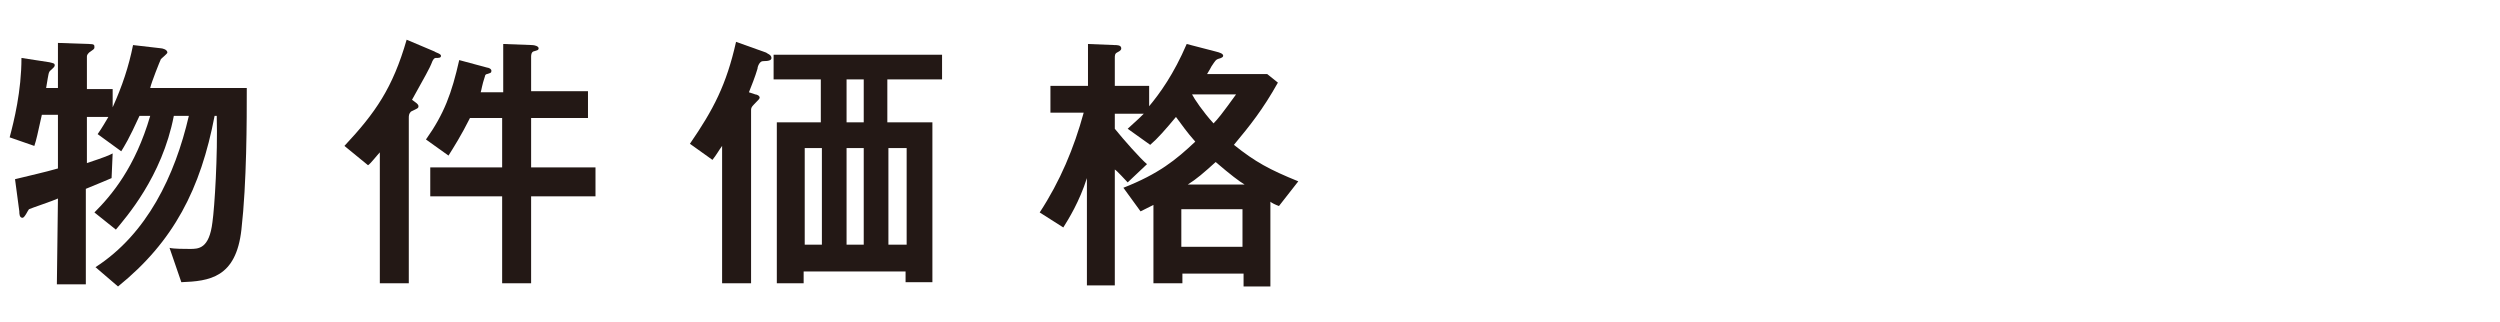 <?xml version="1.0" encoding="utf-8"?>
<!-- Generator: Adobe Illustrator 23.1.1, SVG Export Plug-In . SVG Version: 6.00 Build 0)  -->
<svg version="1.1" id="レイヤー_1" xmlns="http://www.w3.org/2000/svg" xmlns:xlink="http://www.w3.org/1999/xlink" x="0px"
	 y="0px" viewBox="0 0 233 30" style="enable-background:new 0 0 233 30;" xml:space="preserve">
<style type="text/css">
	.st0{fill:#231815;}
</style>
<g>
	<path class="st0" d="M5.4,18.5c-0.4,0.2-2.5,0.9-2.7,1c-0.1,0.1-0.4,0.8-0.6,0.8c-0.3,0-0.3-0.4-0.3-0.6l-0.4-3
		c1.6-0.4,2.6-0.6,4-1v-5H3.9c-0.4,1.8-0.5,2.3-0.7,2.9l-2.3-0.8C1.3,11.3,2,8.5,2,5.4l2.6,0.4C5,5.9,5.1,5.9,5.1,6.1
		S4.6,6.6,4.6,6.7c-0.1,0.1-0.2,1-0.3,1.5h1.1V4l2.9,0.1c0.5,0,0.5,0.1,0.5,0.3c0,0.2-0.1,0.2-0.5,0.5C8.1,5.1,8.1,5.2,8.1,5.3v3
		h2.4V10c0.9-2,1.5-3.8,1.9-5.8L15,4.5c0.1,0,0.6,0.1,0.6,0.4c0,0.1-0.5,0.5-0.6,0.6c-0.1,0.2-0.9,2.2-1,2.7h9c0,3,0,8.8-0.5,13.2
		c-0.5,4.5-3,4.8-5.6,4.9l-1.1-3.2c0.4,0.1,1.4,0.1,1.9,0.1c0.8,0,1.8,0,2.1-2.5c0.2-1.4,0.5-6.2,0.4-9.9H20
		c-1.3,6.8-3.8,11.7-9,15.9l-2.1-1.8c4.8-3.1,7.4-8.5,8.7-14.1h-1.4c-1.1,5.7-4.5,9.5-5.4,10.6l-2-1.6c1.6-1.6,3.8-4.2,5.2-9h-1
		c-1,2.2-1.4,2.8-1.7,3.3l-2.2-1.6c0.2-0.3,0.3-0.4,1-1.6h-2v4.3c1.8-0.6,2-0.7,2.4-0.9l-0.1,2.3c-0.5,0.2-0.9,0.4-2.4,1v8.9H5.3
		L5.4,18.5L5.4,18.5z"/>
	<path class="st0" d="M40.5,4.8c0.1,0.1,0.6,0.2,0.6,0.4s-0.2,0.2-0.5,0.2c-0.1,0-0.2,0.1-0.3,0.3c-0.3,0.8-0.7,1.4-1.9,3.6
		C38.8,9.6,39,9.7,39,9.9s-0.1,0.2-0.7,0.5c-0.2,0.2-0.2,0.4-0.2,0.6v15.4h-2.7V14.2c-0.2,0.2-0.9,1.1-1.1,1.2l-2.2-1.8
		c2.9-3.1,4.5-5.4,5.8-9.9L40.5,4.8z M55.5,15.6v2.7h-6v8.1h-2.7v-8.1h-6.7v-2.7h6.7V11h-3c-0.8,1.6-1.5,2.7-2,3.5L39.7,13
		c1.7-2.4,2.4-4.3,3.1-7.4l2.6,0.7c0.1,0,0.4,0.1,0.4,0.3c0,0.2-0.1,0.2-0.4,0.3c-0.1,0-0.2,0.1-0.2,0.2c-0.3,0.9-0.3,1.2-0.4,1.5
		h2.1V4.1l2.7,0.1c0.2,0,0.6,0.1,0.6,0.3c0,0.2-0.2,0.2-0.5,0.3c-0.2,0.1-0.2,0.4-0.2,0.5v3.2h5.3V11h-5.3v4.6
		C49.5,15.6,55.5,15.6,55.5,15.6z"/>
	<path class="st0" d="M64.3,13.4c2.2-3.2,3.4-5.5,4.3-9.5l2.8,1c0.1,0.1,0.5,0.2,0.5,0.5c0,0.2-0.2,0.3-0.8,0.3
		c-0.3,0-0.5,0.5-0.5,0.7c-0.2,0.7-0.6,1.7-0.8,2.2l0.6,0.2c0.1,0,0.4,0.1,0.4,0.3c0,0.1-0.1,0.2-0.5,0.6C70,10,70,10.1,70,10.3
		v16.1h-2.7V13.6c-0.3,0.4-0.5,0.8-0.9,1.3L64.3,13.4z M76.6,7.4h-4.5V5.1h15.7v2.3h-5.1v4h4.2v14.9h-2.5v-1h-9.5v1.1h-2.5v-15h4.1
		v-4H76.6z M75,13.8v9h1.6v-9H75z M80.5,7.4h-1.6v4h1.6V7.4z M78.9,13.8v9h1.6v-9H78.9z M82.8,22.8h1.7v-9h-1.7V22.8z"/>
	<path class="st0" d="M110.2,25.2v1.2h-2.7v-7.3c-0.4,0.2-0.6,0.3-1.2,0.6l-1.6-2.2c3.3-1.3,4.9-2.6,6.7-4.3
		c-0.8-0.9-1.2-1.5-1.8-2.3c-1,1.2-1.7,2-2.4,2.6l-2.1-1.5c0.9-0.8,1.3-1.2,1.5-1.4h-2.7V12c0.8,1,2.4,2.8,3,3.3l-1.8,1.7
		c-0.2-0.2-1-1.1-1.2-1.2v10.8h-2.6v-10c-0.7,2.2-1.7,3.8-2.2,4.6l-2.2-1.4c1.9-2.9,3.2-6,4.1-9.3h-3.1V8h3.5V4.1l2.5,0.1
		c0.2,0,0.6,0,0.6,0.3c0,0.1,0,0.2-0.4,0.4c-0.2,0.1-0.2,0.3-0.2,0.5V8h3.2v1.9c1-1.2,2.3-3,3.5-5.8l2.7,0.7
		c0.4,0.1,0.7,0.2,0.7,0.4c0,0.1-0.1,0.2-0.5,0.3c-0.2,0.1-0.2,0.1-0.6,0.7c-0.2,0.4-0.3,0.5-0.4,0.7h5.6l1,0.8
		c-1.4,2.5-2.6,4-4.1,5.8c2,1.6,3.3,2.3,6,3.4l-1.8,2.3c-0.3-0.1-0.7-0.3-0.8-0.4v7.9h-2.5v-1.2h-5.7V25.2z M115.8,23v-3.5h-5.7V23
		H115.8z M116,17.2c-0.5-0.3-1.3-0.9-2.7-2.1c-1.1,1-1.8,1.6-2.6,2.1H116z M111.1,8.8L111.1,8.8c0.2,0.4,1,1.6,2,2.7
		c0.4-0.4,0.8-0.9,2.1-2.7H111.1z"/>
</g>
</svg>
